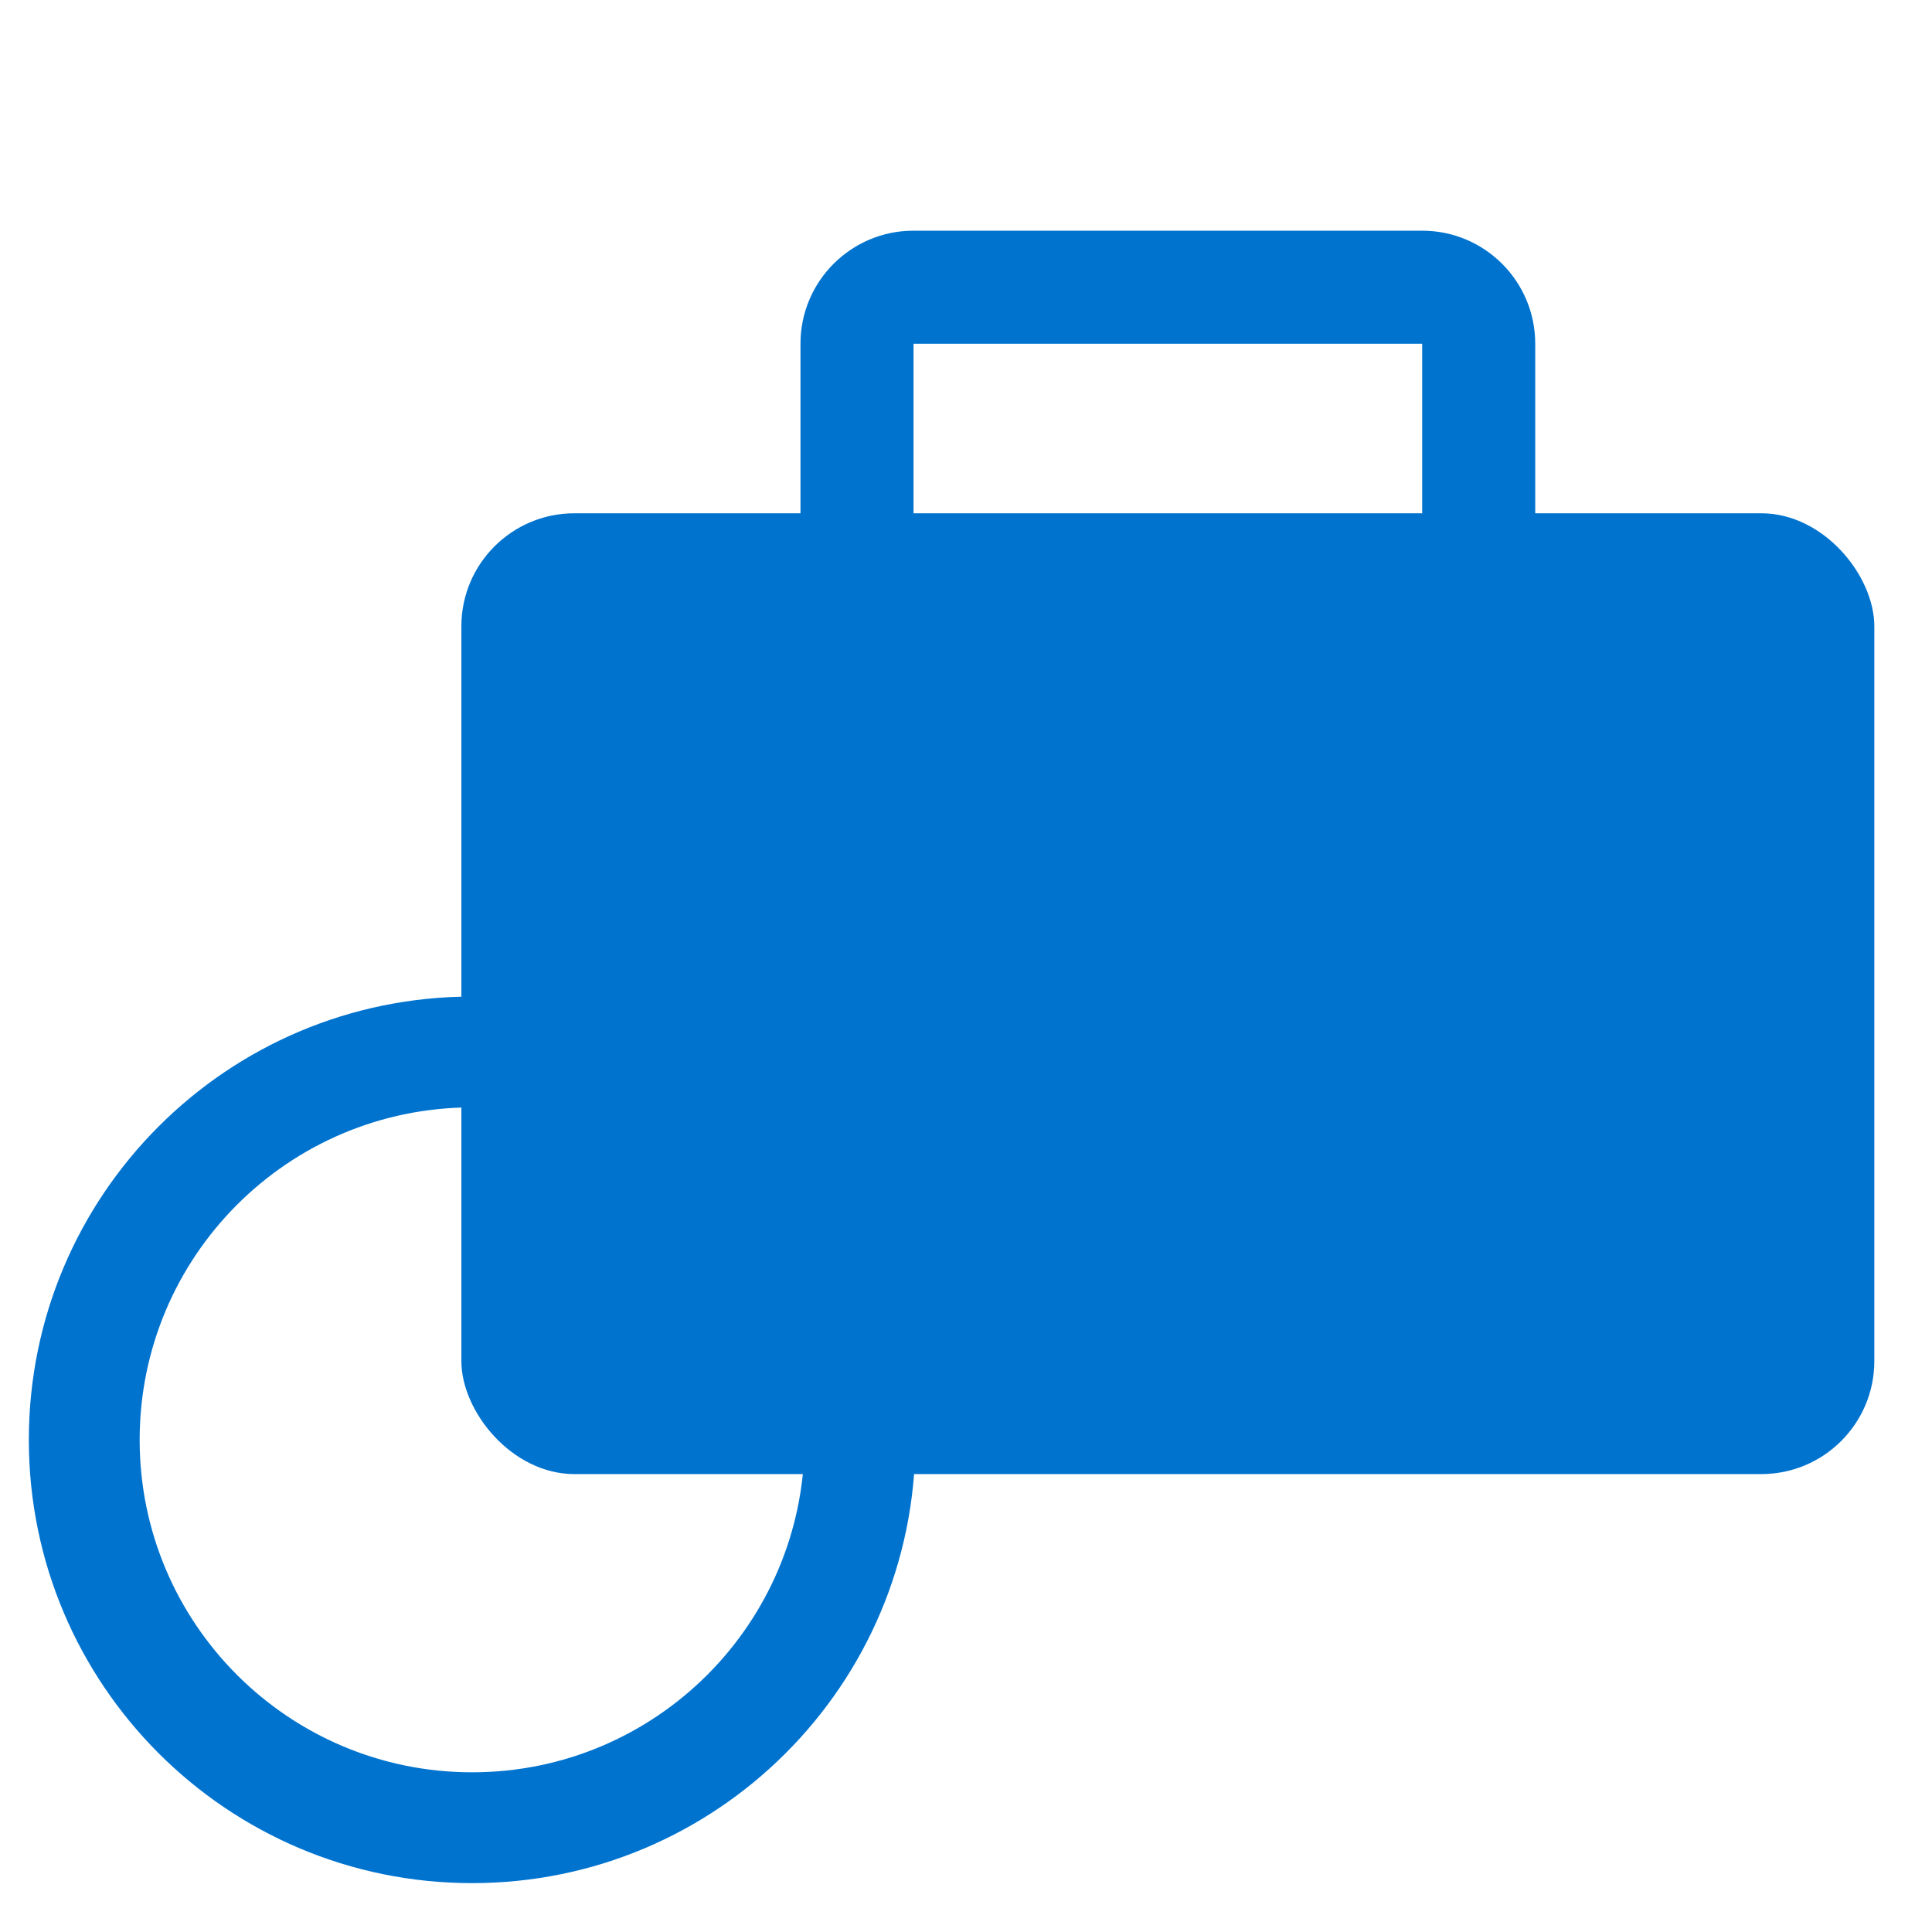 <svg width="67" height="67" viewBox="0 0 67 67" fill="none" xmlns="http://www.w3.org/2000/svg">
<rect x="16" y="17.8" width="49" height="33.32" rx="3.92" fill="#0073CF"/>
<g style="mix-blend-mode:multiply">
<path fill-rule="evenodd" clip-rule="evenodd" d="M49.32 11.92H31.68L31.68 21.72H49.32V11.92ZM31.68 8C29.515 8 27.76 9.755 27.76 11.92V21.72C27.76 23.885 29.515 25.64 31.68 25.64H49.32C51.485 25.64 53.24 23.885 53.24 21.72V11.92C53.24 9.755 51.485 8 49.32 8H31.68Z" fill="#0073CF"/>
</g>
<g style="mix-blend-mode:multiply">
<path fill-rule="evenodd" clip-rule="evenodd" d="M16.373 61.462C22.74 61.462 27.902 56.3 27.902 49.933C27.902 43.565 22.74 38.403 16.373 38.403C10.005 38.403 4.843 43.565 4.843 49.933C4.843 56.3 10.005 61.462 16.373 61.462ZM16.373 65.305C24.863 65.305 31.745 58.423 31.745 49.933C31.745 41.443 24.863 34.56 16.373 34.56C7.883 34.56 1 41.443 1 49.933C1 58.423 7.883 65.305 16.373 65.305Z" fill="#0073CF"/>
</g>
</svg>

